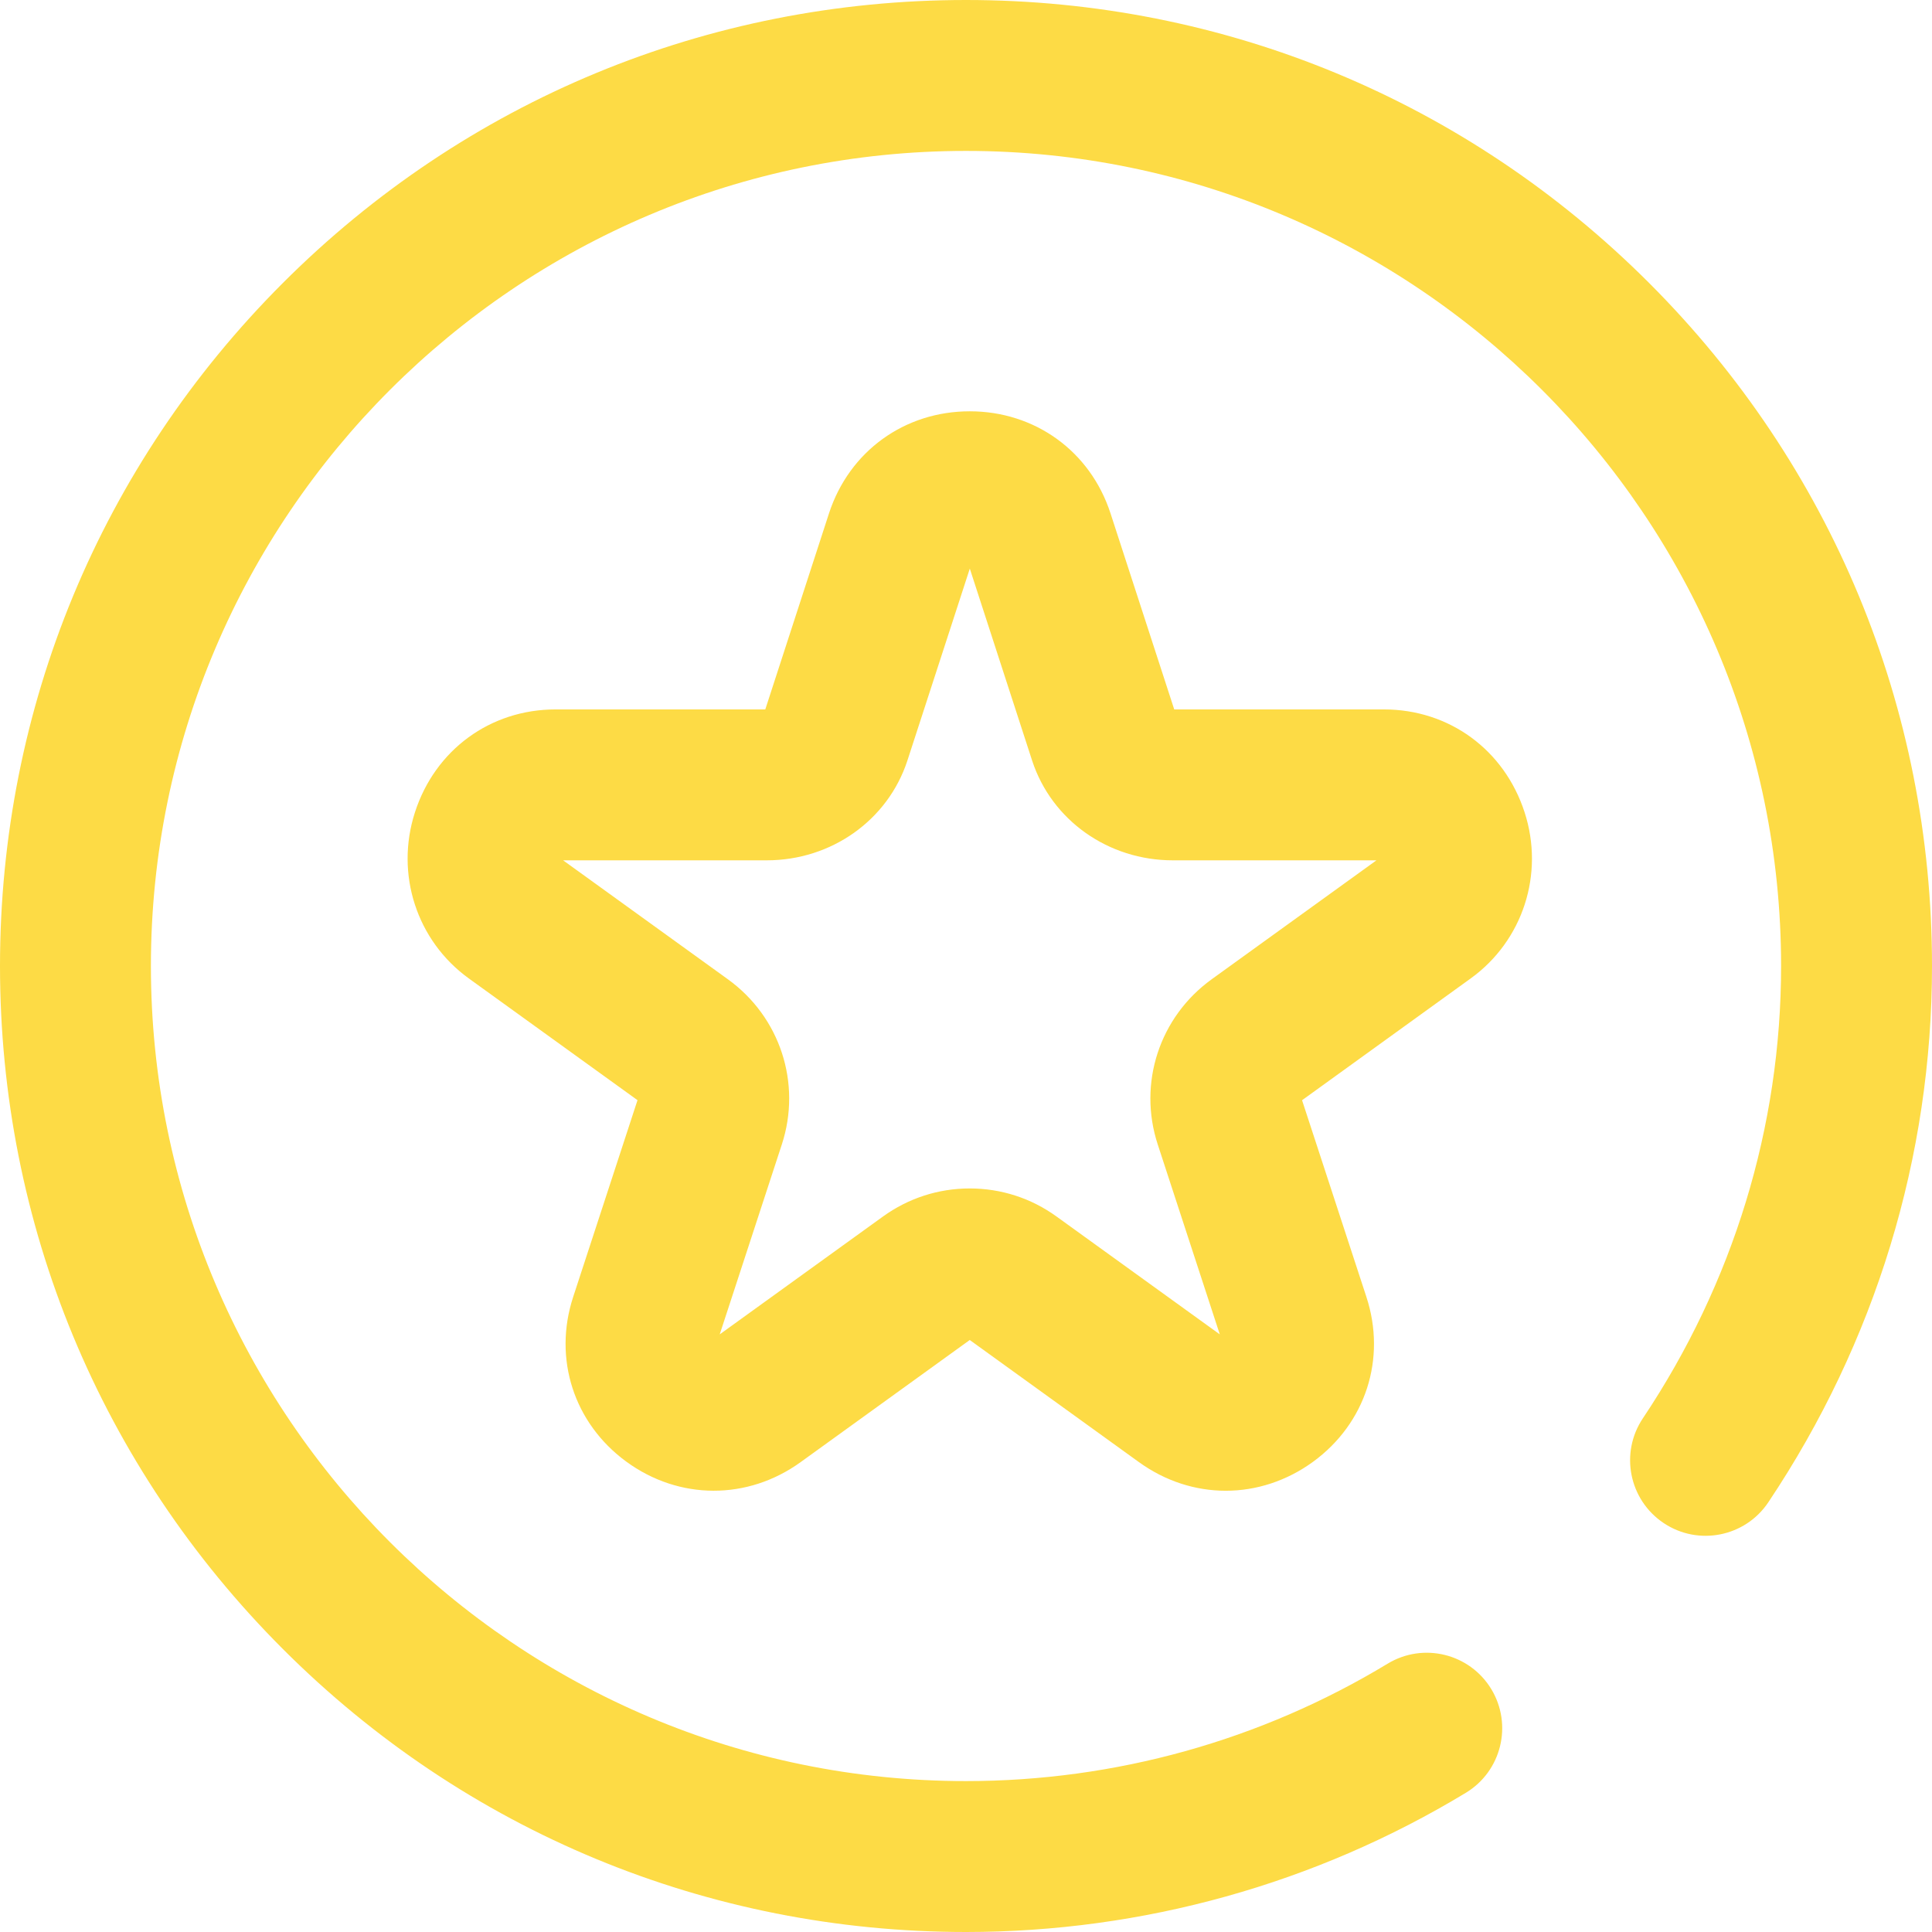 <svg width="36" height="36" viewBox="0 0 36 36" fill="none" xmlns="http://www.w3.org/2000/svg">
<path d="M18 36C13.192 36 8.672 34.128 5.272 30.728C1.872 27.328 0 22.808 0 18C0 13.192 1.872 8.672 5.272 5.272C8.672 1.872 13.192 0 18 0C22.808 0 27.328 1.872 30.728 5.272C34.128 8.672 36 13.192 36 18C36 21.553 34.946 25.009 32.95 27.993C32.519 28.638 31.645 28.812 31 28.38C30.354 27.948 30.18 27.075 30.612 26.429C32.297 23.909 33.188 20.995 33.188 18C33.188 9.626 26.374 2.812 18 2.812C9.626 2.812 2.812 9.626 2.812 18C2.812 26.374 9.626 33.188 18 33.188C20.778 33.188 23.494 32.431 25.857 31C26.521 30.598 27.385 30.81 27.788 31.474C28.19 32.139 27.978 33.004 27.314 33.406C24.512 35.103 21.291 36 18 36ZM24.47 27.236C25.448 26.521 25.837 25.317 25.461 24.167L24.262 20.501L27.404 18.232C28.377 17.53 28.781 16.286 28.409 15.137C28.032 13.972 27.004 13.219 25.787 13.219H21.88L20.691 9.56C20.314 8.408 19.286 7.664 18.07 7.664C16.855 7.664 15.826 8.408 15.448 9.563L14.26 13.219H10.353C9.137 13.219 8.108 13.972 7.732 15.136C7.36 16.286 7.764 17.53 8.736 18.232L11.879 20.5L10.68 24.167C10.304 25.317 10.693 26.521 11.671 27.236C12.655 27.955 13.93 27.958 14.918 27.245L18.07 24.969L21.223 27.245C21.715 27.6 22.277 27.778 22.84 27.778C23.407 27.778 23.975 27.597 24.47 27.236ZM14.286 16.031C15.49 16.031 16.544 15.285 16.908 14.172L18.071 10.595L19.233 14.175C19.597 15.285 20.65 16.031 21.855 16.031H25.648L22.577 18.248C21.604 18.951 21.2 20.187 21.573 21.326L22.729 24.864L19.687 22.668C19.214 22.326 18.654 22.145 18.07 22.145C17.486 22.145 16.927 22.326 16.453 22.668L13.411 24.864L14.568 21.326C14.941 20.187 14.537 18.951 13.564 18.248L10.493 16.031H14.286Z" fill="#FDDB45"/>
</svg>
